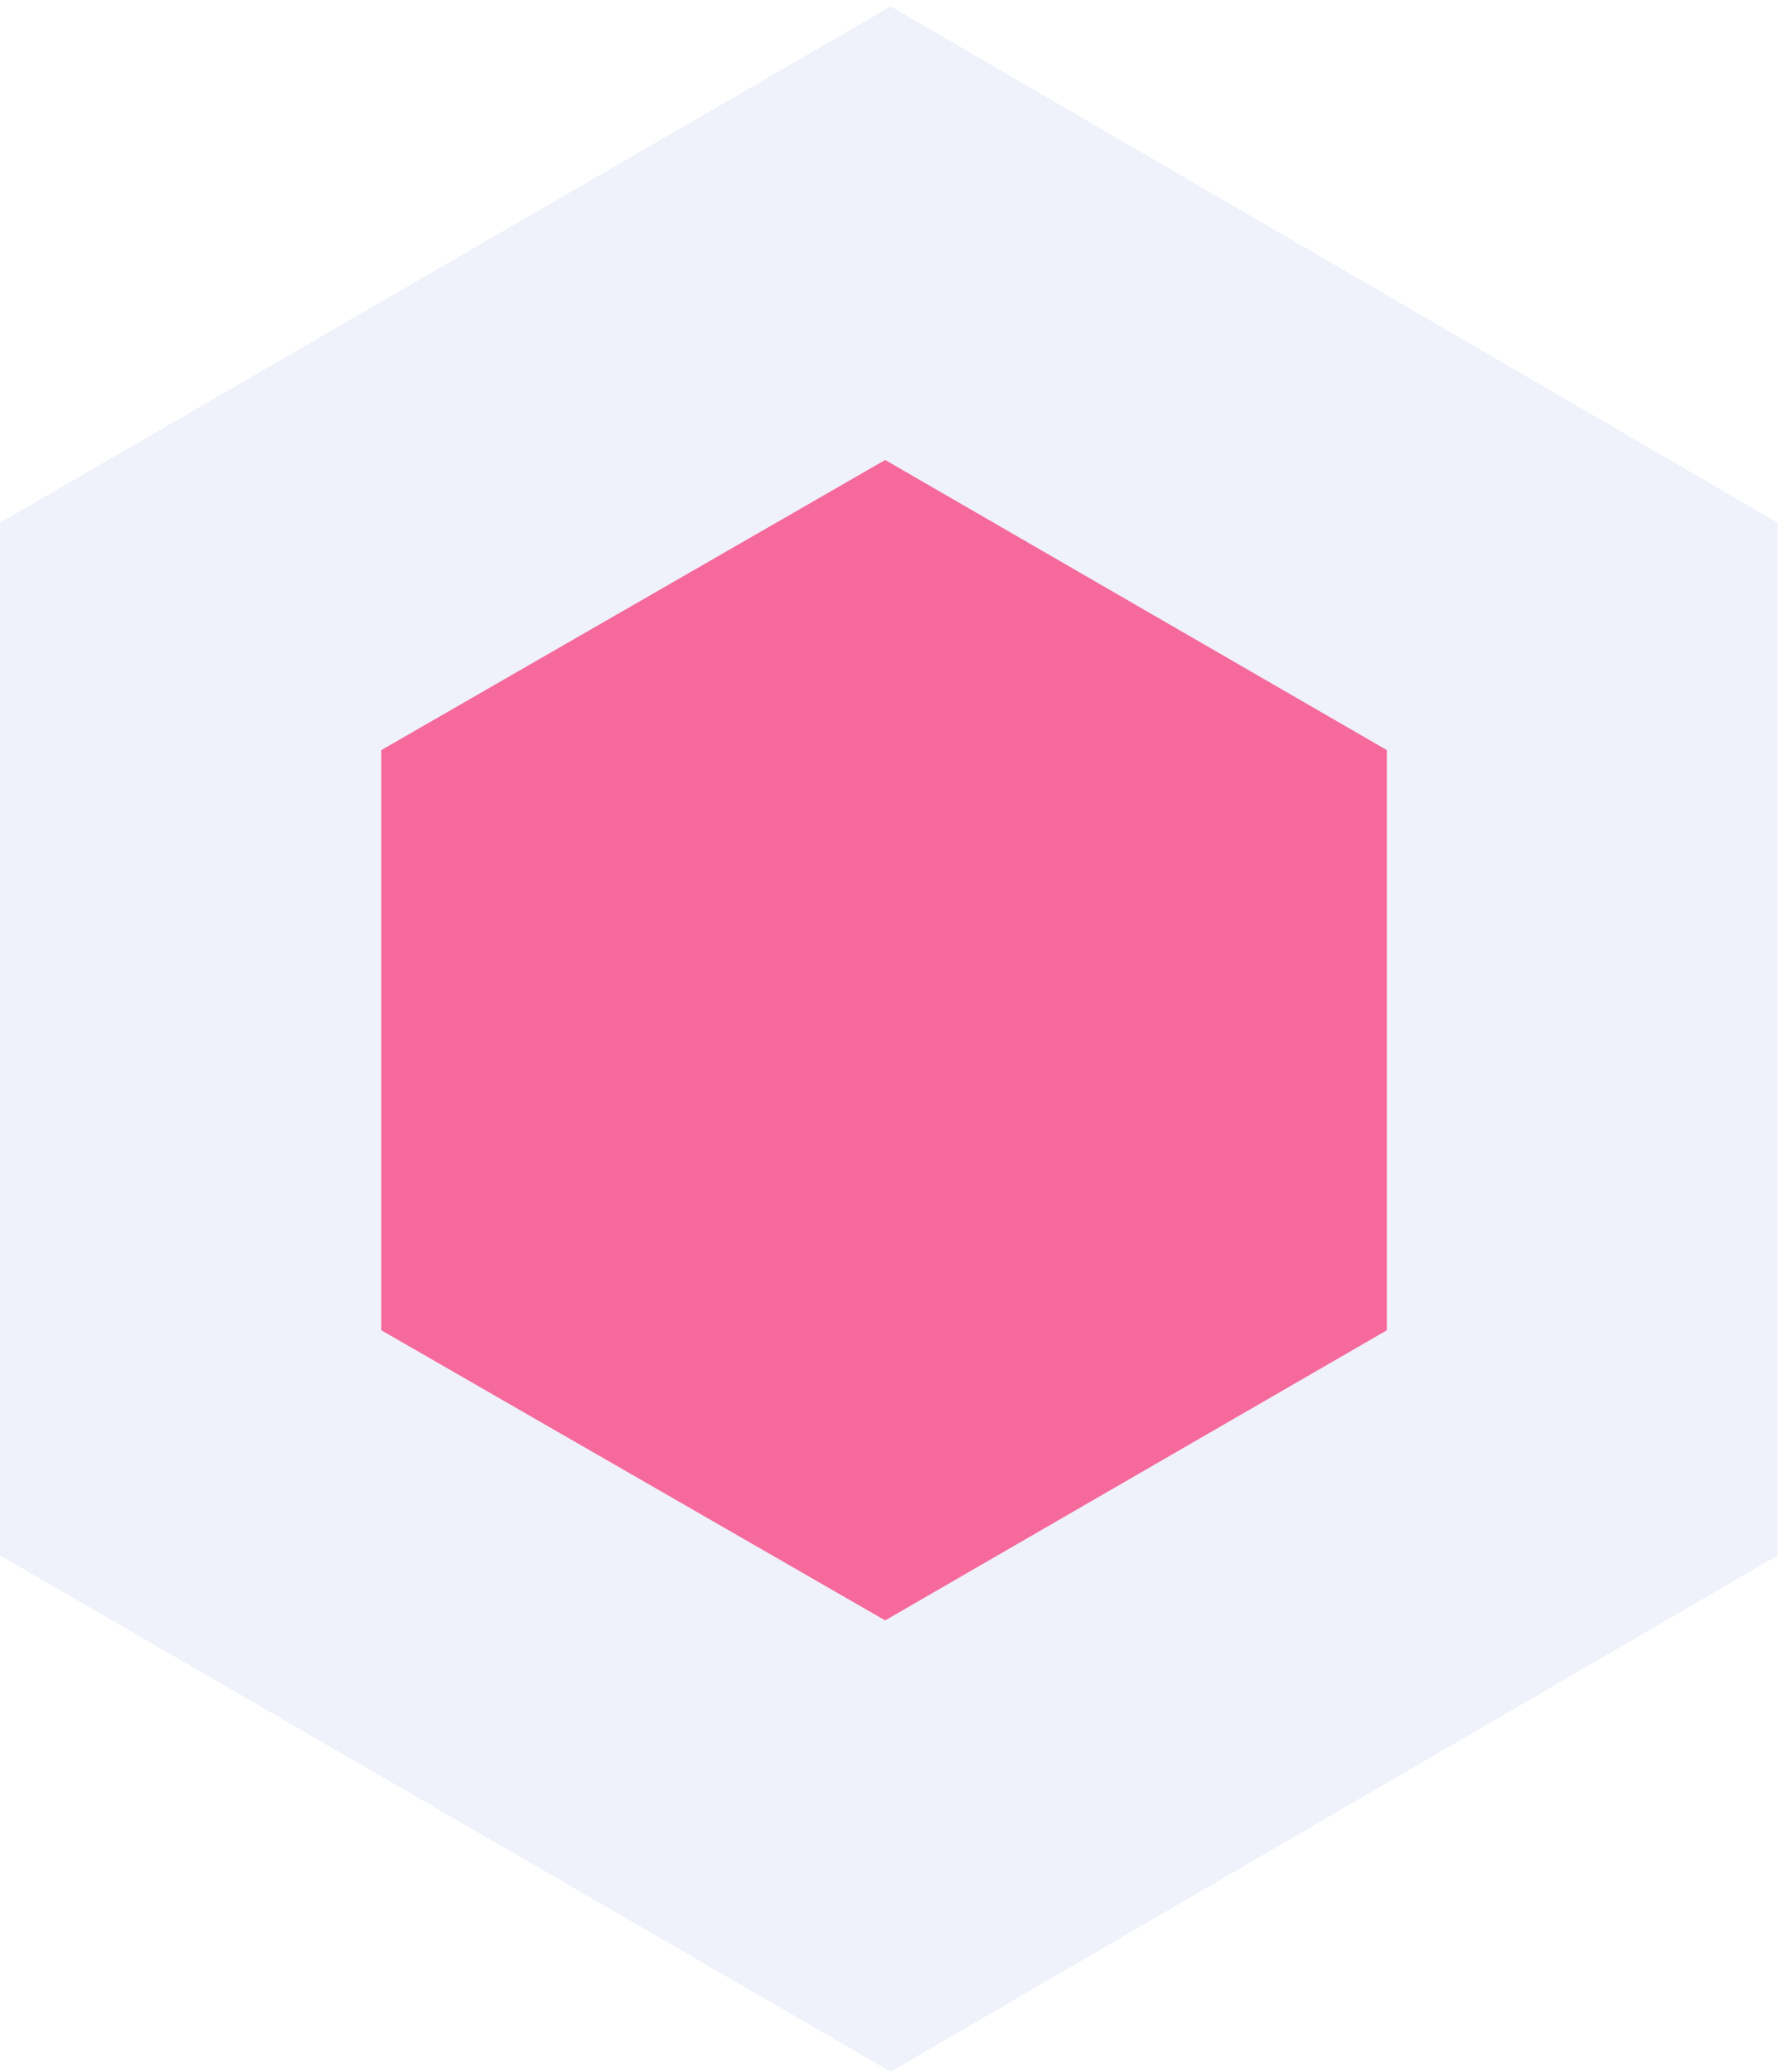<svg width="111" height="129" viewBox="0 0 111 129" fill="none" xmlns="http://www.w3.org/2000/svg">
<path opacity="0.1" d="M110.668 96.82V32.543L55.454 0.404L4.57764e-05 32.543V96.82L55.454 128.958L110.668 96.82Z" fill="#5F73D7"/>
<path d="M86.336 82.81V46.693L55.106 28.634L23.741 46.693V82.81L55.106 100.869L86.336 82.81Z" fill="#F5699B"/>
</svg>
